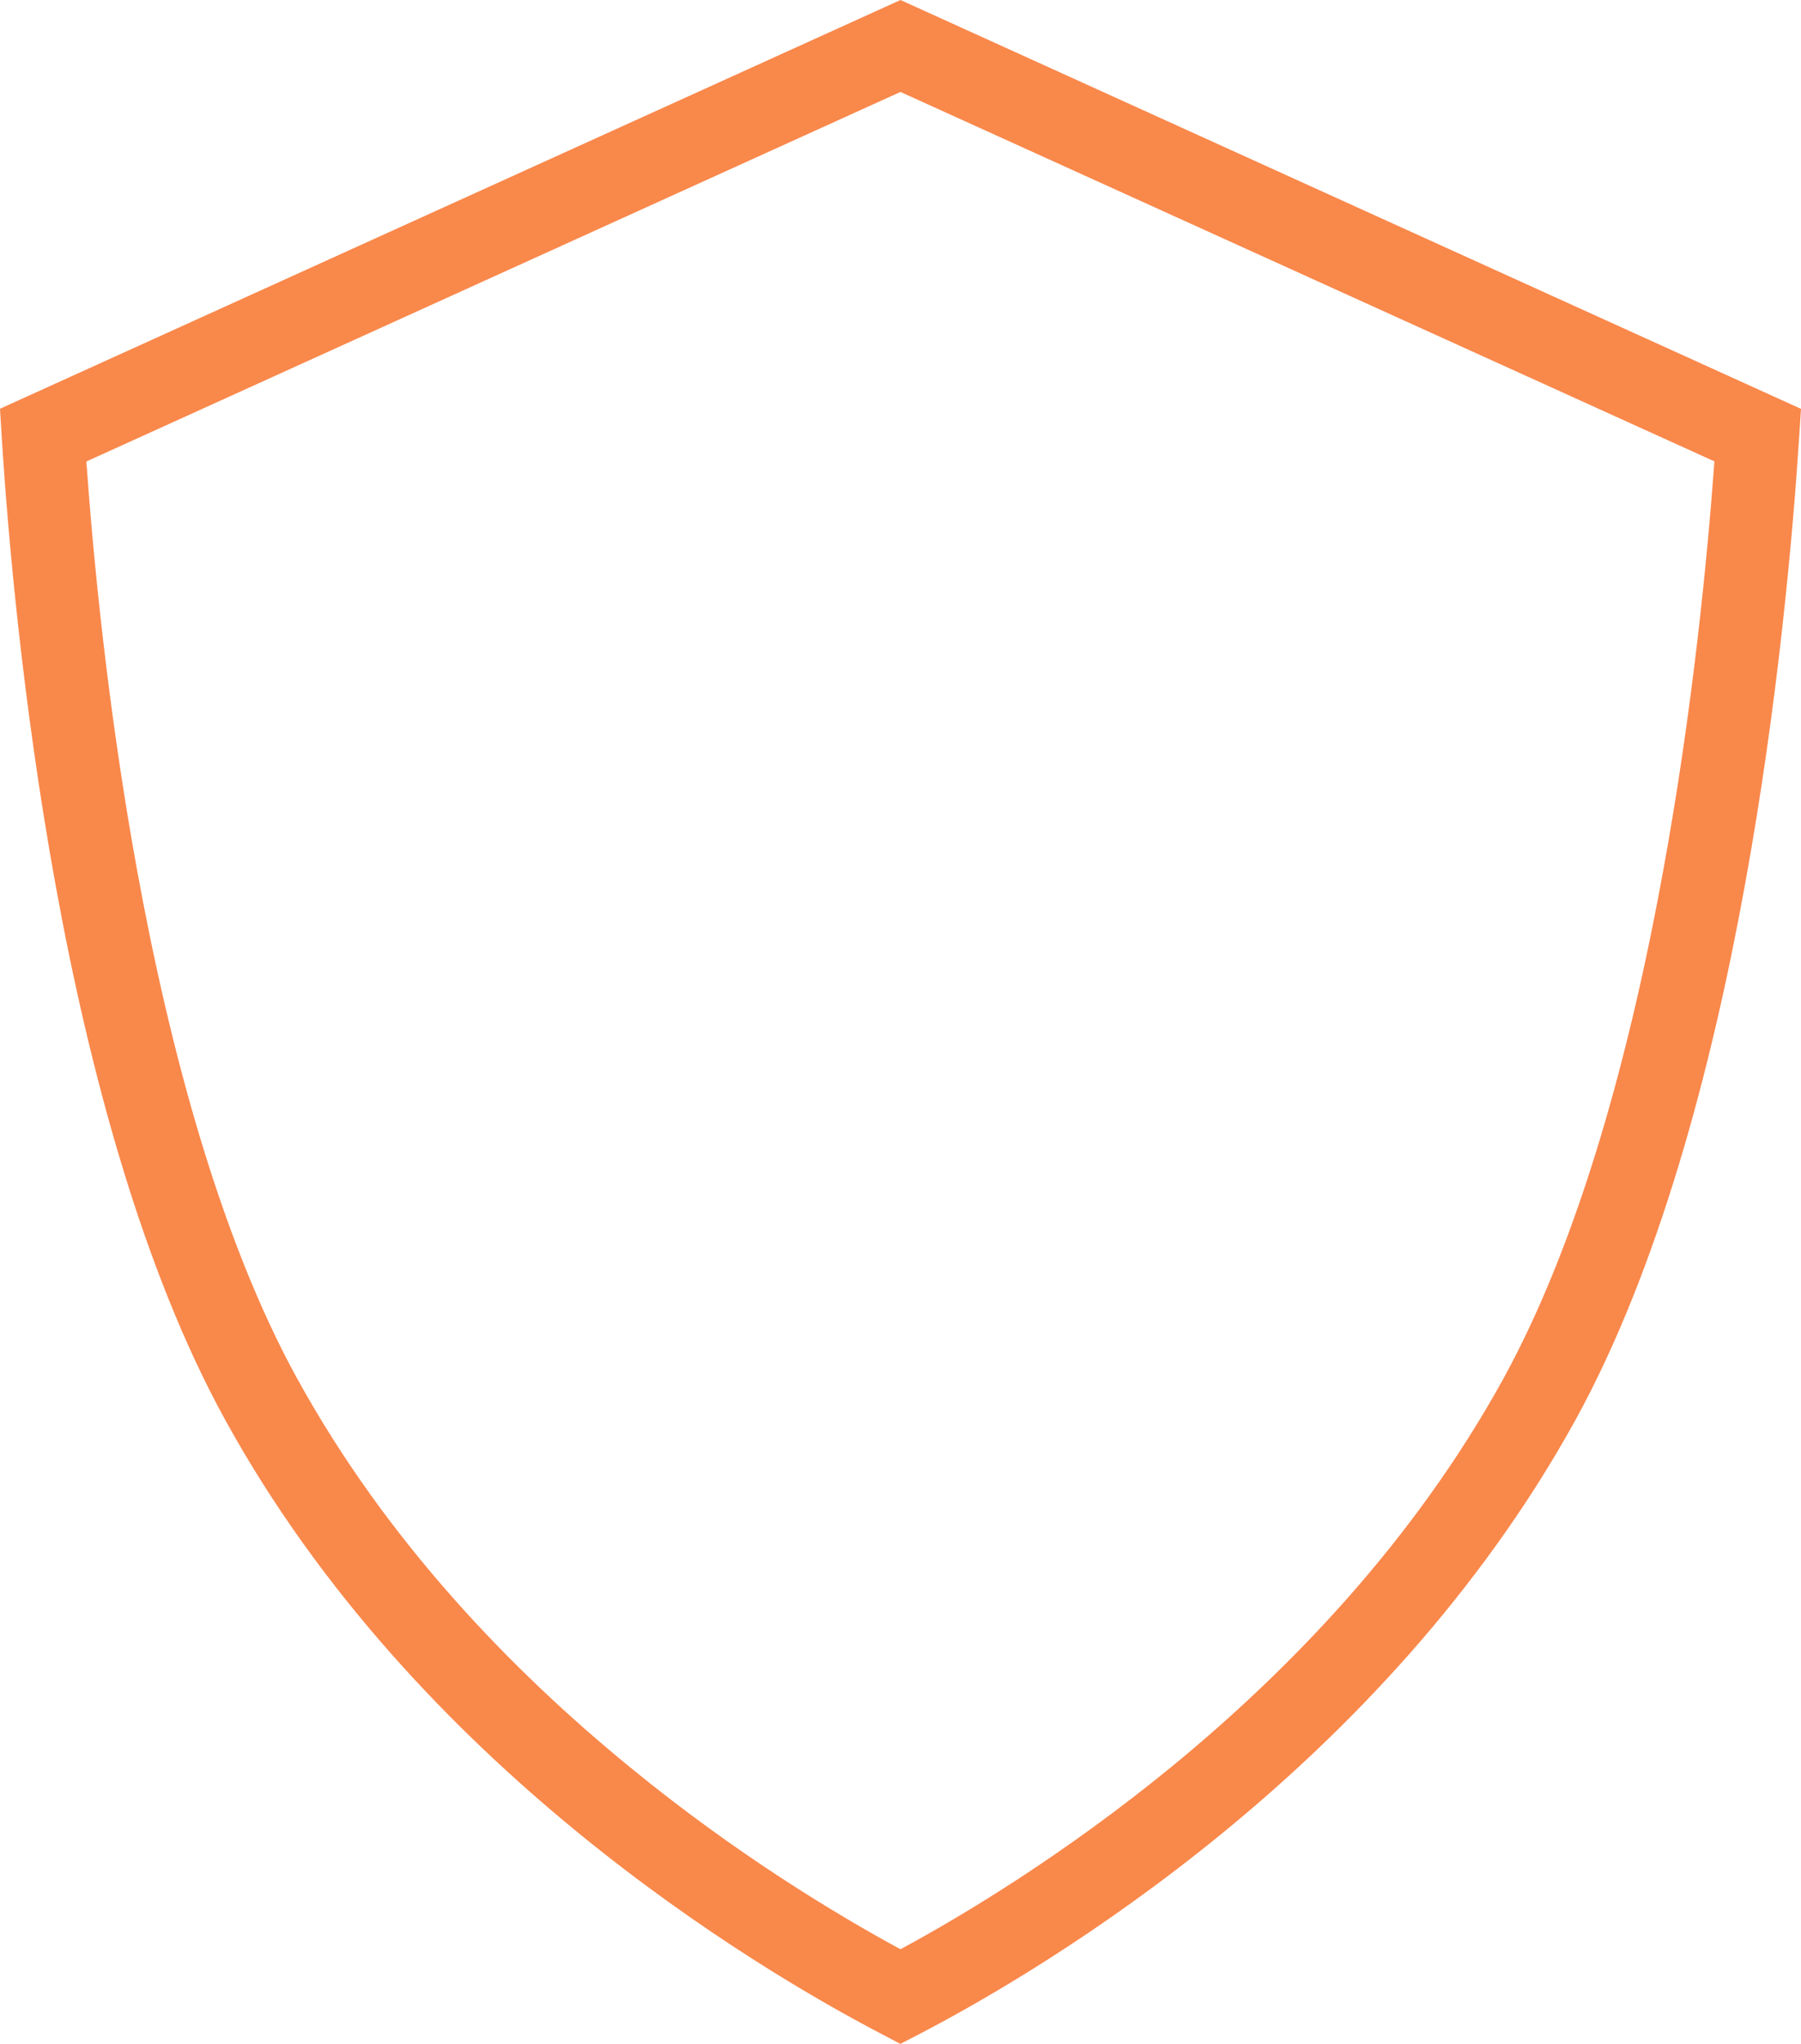 <svg width="67" height="76" viewBox="0 0 67 76" fill="none" xmlns="http://www.w3.org/2000/svg">
<path d="M11.074 51.293C14.392 57.316 19.035 62.113 23.408 65.689C27.379 68.947 31.139 71.201 33.499 72.482C35.852 71.212 39.593 68.958 43.564 65.712C47.934 62.136 52.581 57.335 55.913 51.293C58.807 46.033 60.677 38.952 61.879 32.348C62.979 26.333 63.52 20.703 63.779 17.156L33.498 3.419L3.213 17.16C3.465 20.706 4.002 26.333 5.098 32.348C6.3 38.951 8.175 46.033 11.072 51.293L11.074 51.293ZM21.479 68.125C16.854 64.342 11.929 59.249 8.385 52.811C5.294 47.2 3.317 39.785 2.068 32.911C0.829 26.1 0.285 19.767 0.066 16.276L0 15.199L33.5 0L67 15.203L66.93 16.277C66.704 19.768 66.156 26.101 64.913 32.912C63.664 39.786 61.691 47.201 58.604 52.812C55.042 59.268 50.117 64.365 45.495 68.148C40.895 71.913 36.577 74.401 34.206 75.633L33.496 76L32.795 75.633C30.413 74.39 26.08 71.891 21.48 68.127L21.479 68.125Z" fill="#F9884B"/>
</svg>
